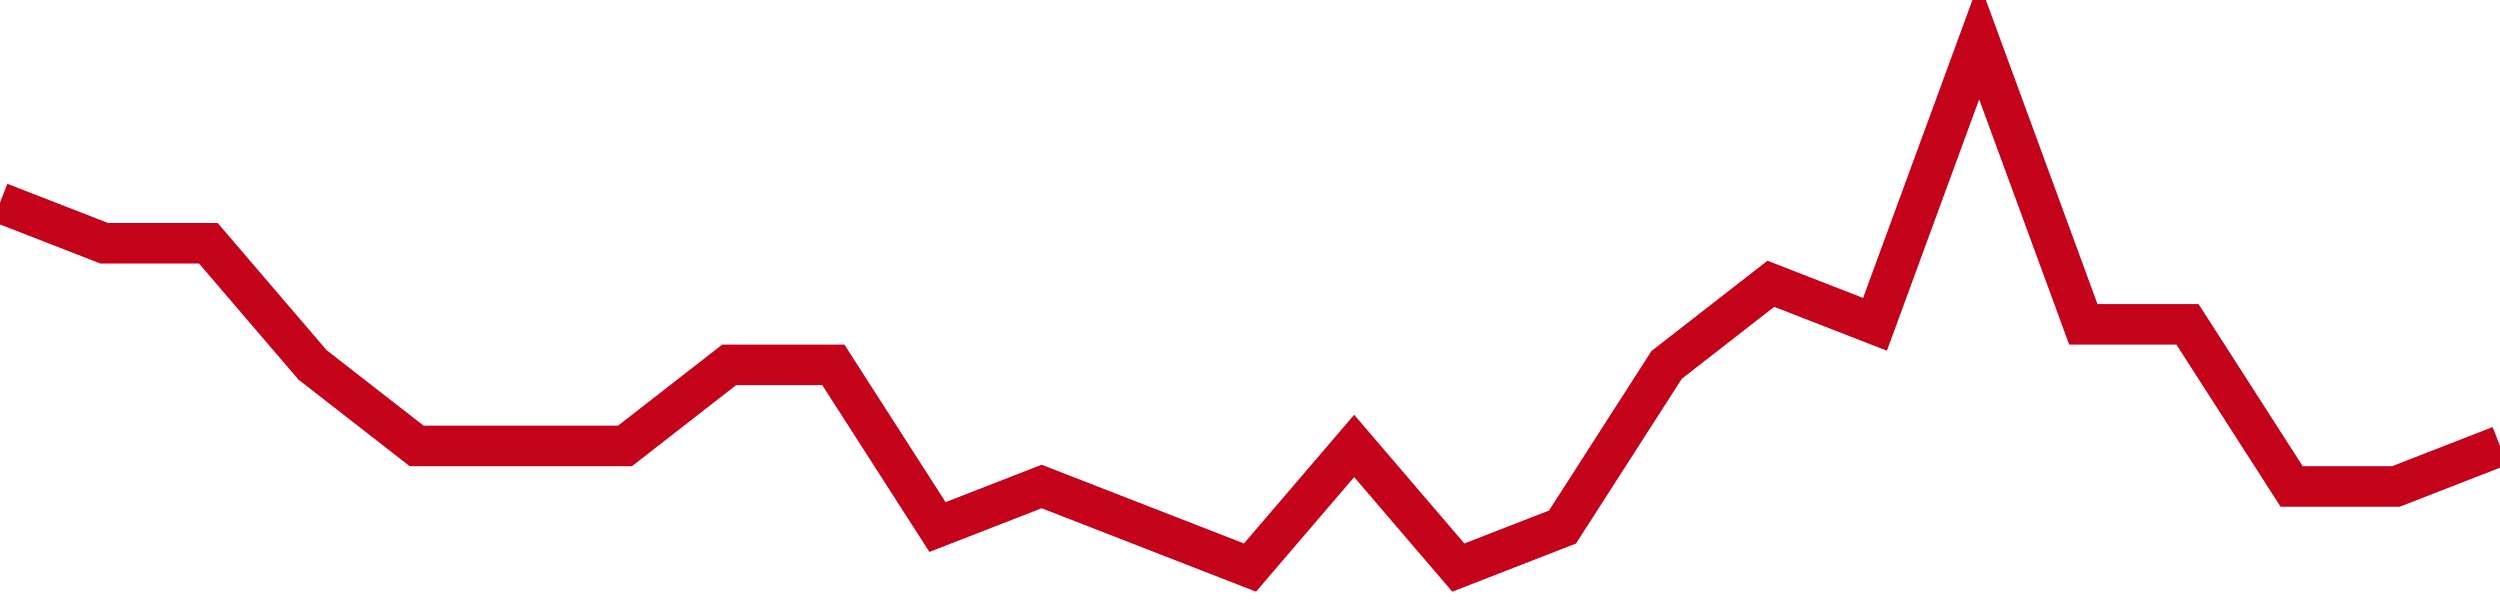 <!-- Generated with https://github.com/jxxe/sparkline/ --><svg viewBox="0 0 185 45" class="sparkline" xmlns="http://www.w3.org/2000/svg"><path class="sparkline--fill" d="M 0 15 L 0 15 L 7.708 18 L 15.417 18 L 23.125 27 L 30.833 33 L 38.542 33 L 46.25 33 L 53.958 27 L 61.667 27 L 69.375 39 L 77.083 36 L 84.792 39 L 92.5 42 L 100.208 33 L 107.917 42 L 115.625 39 L 123.333 27 L 131.042 21 L 138.75 24 L 146.458 3 L 154.167 24 L 161.875 24 L 169.583 36 L 177.292 36 L 185 33 V 45 L 0 45 Z" stroke="none" fill="none" ></path><path class="sparkline--line" d="M 0 15 L 0 15 L 7.708 18 L 15.417 18 L 23.125 27 L 30.833 33 L 38.542 33 L 46.25 33 L 53.958 27 L 61.667 27 L 69.375 39 L 77.083 36 L 84.792 39 L 92.5 42 L 100.208 33 L 107.917 42 L 115.625 39 L 123.333 27 L 131.042 21 L 138.75 24 L 146.458 3 L 154.167 24 L 161.875 24 L 169.583 36 L 177.292 36 L 185 33" fill="none" stroke-width="3" stroke="#C4021A" ></path></svg>